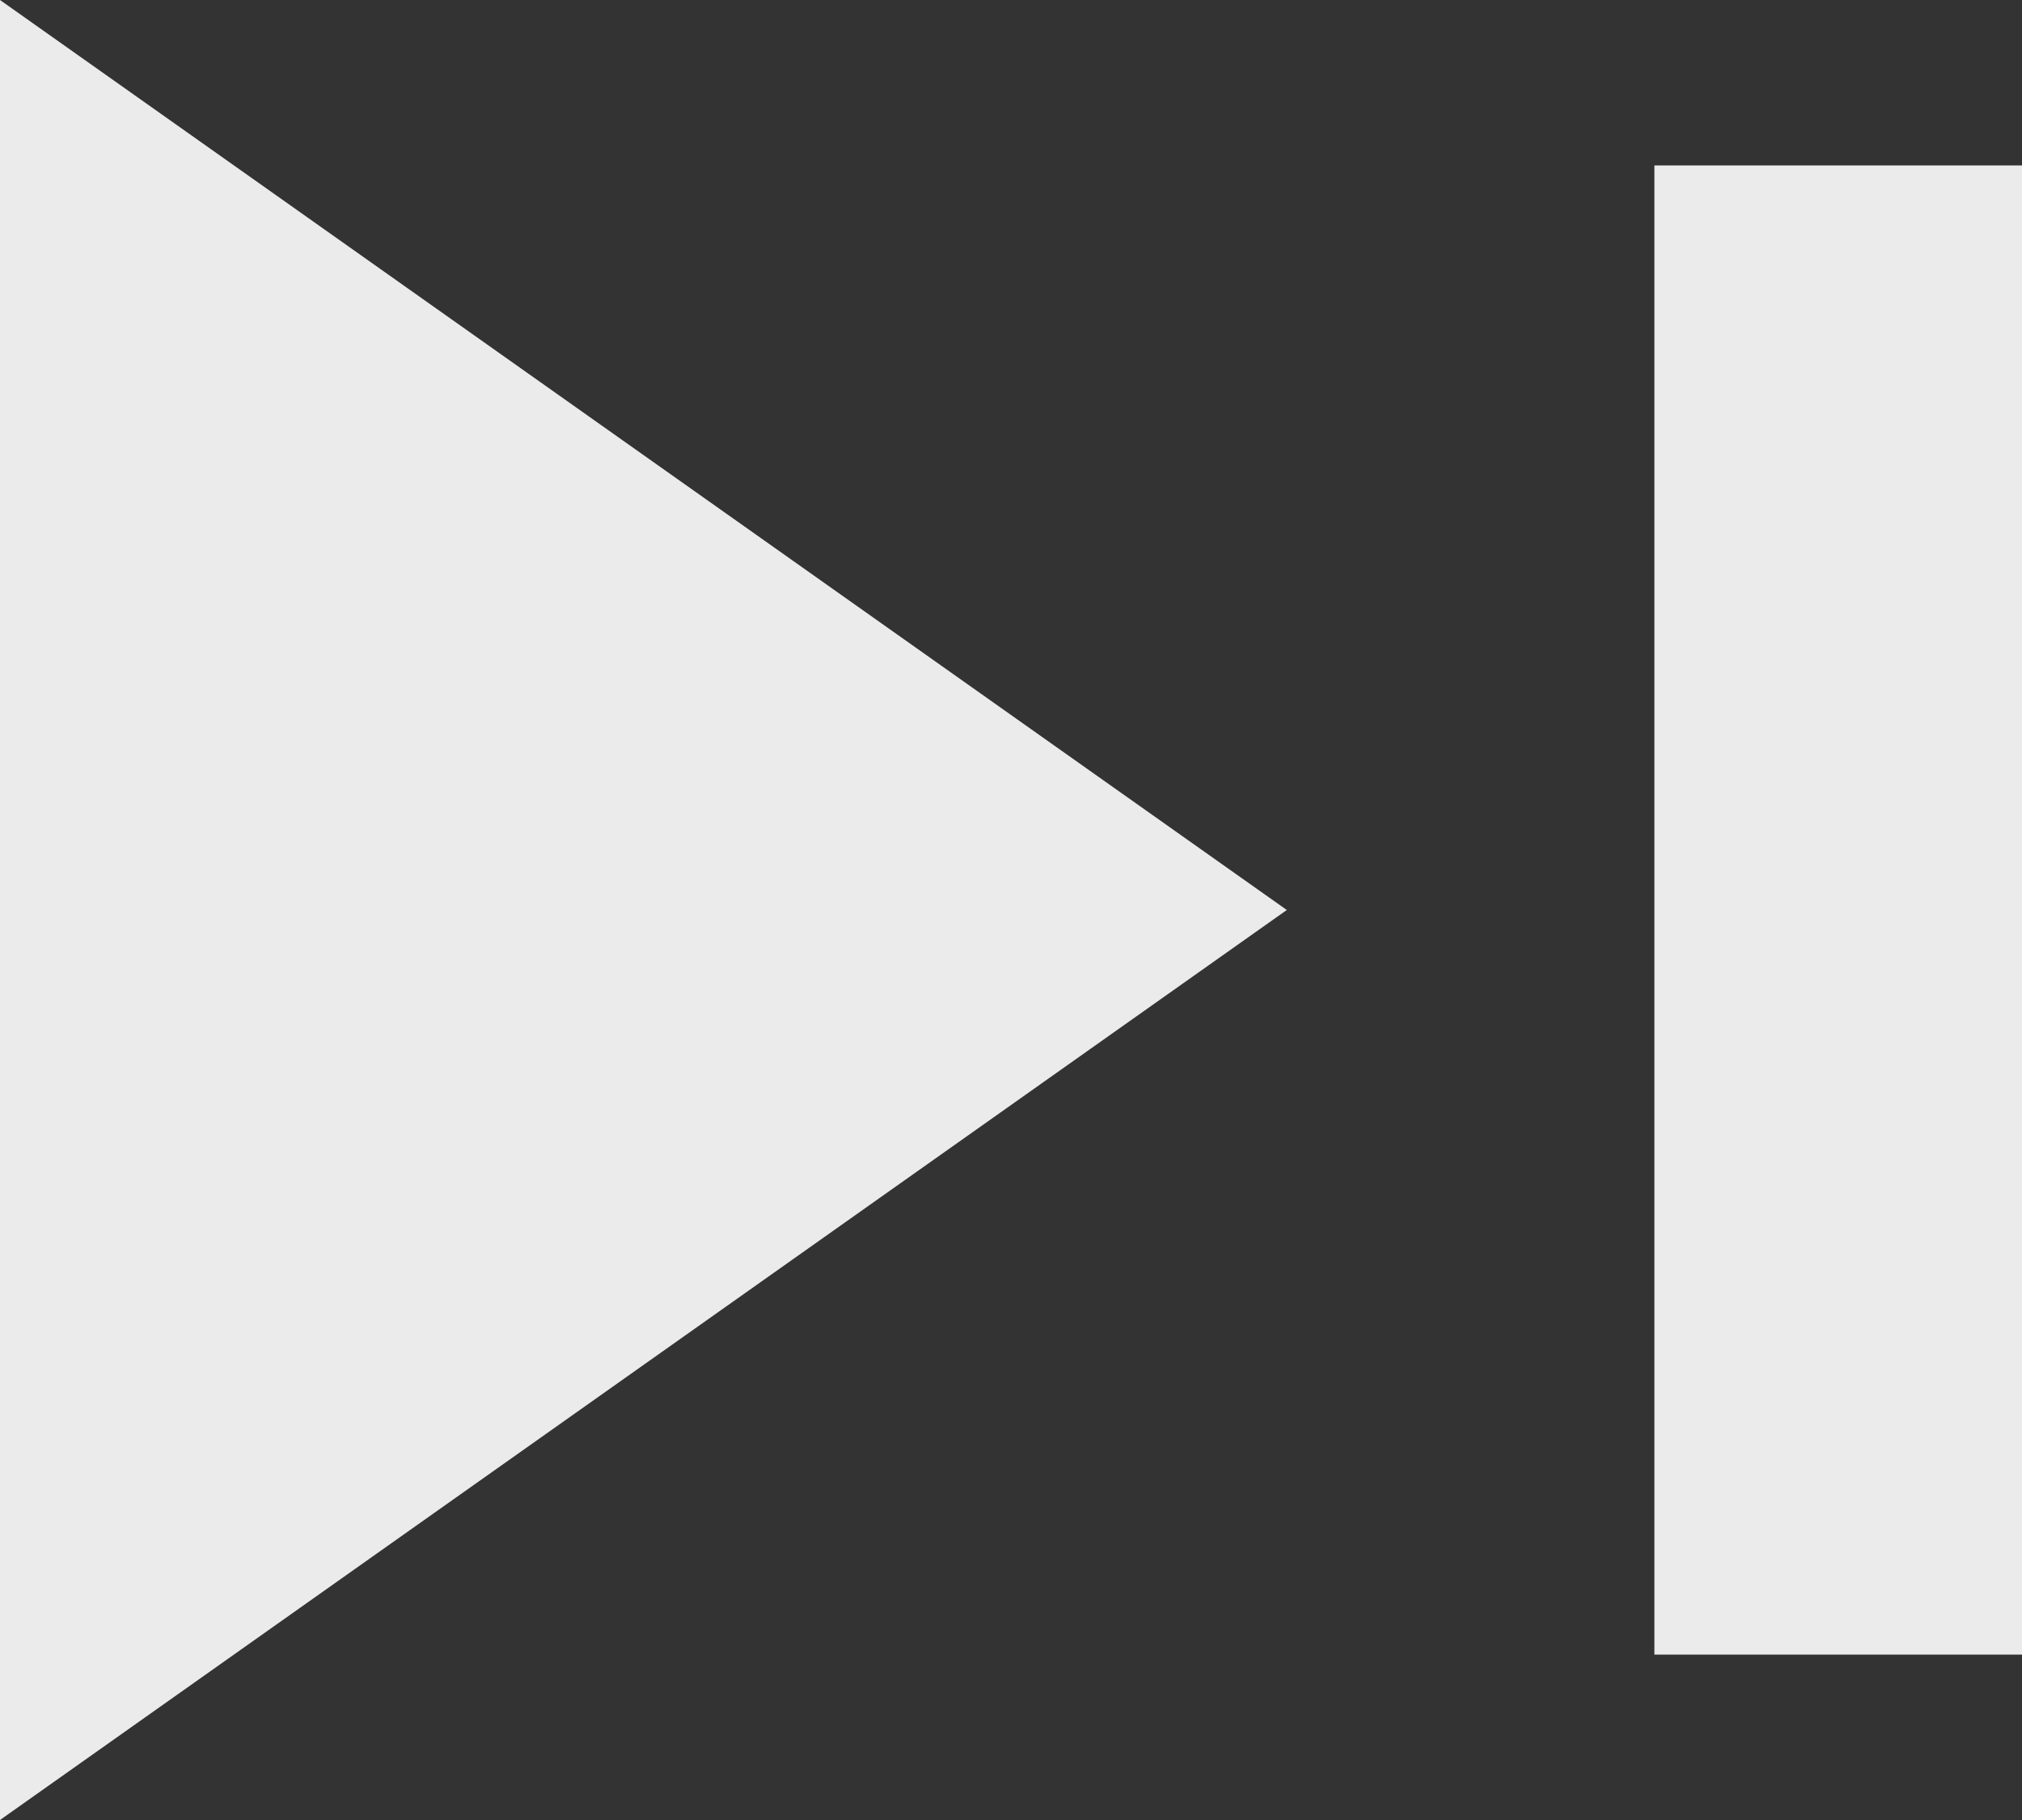 <svg xmlns="http://www.w3.org/2000/svg" width="20" height="18" viewBox="0 0 20 18">
  <rect x="0" y="0" width="20" height="18" fill="#333333" stroke="none"/>
  <path id="next" d="M0,0,12.728,9,0,18ZM16.364,16.364V1.636H20V16.364Z" fill="#fff" opacity="0.9"/>
</svg>